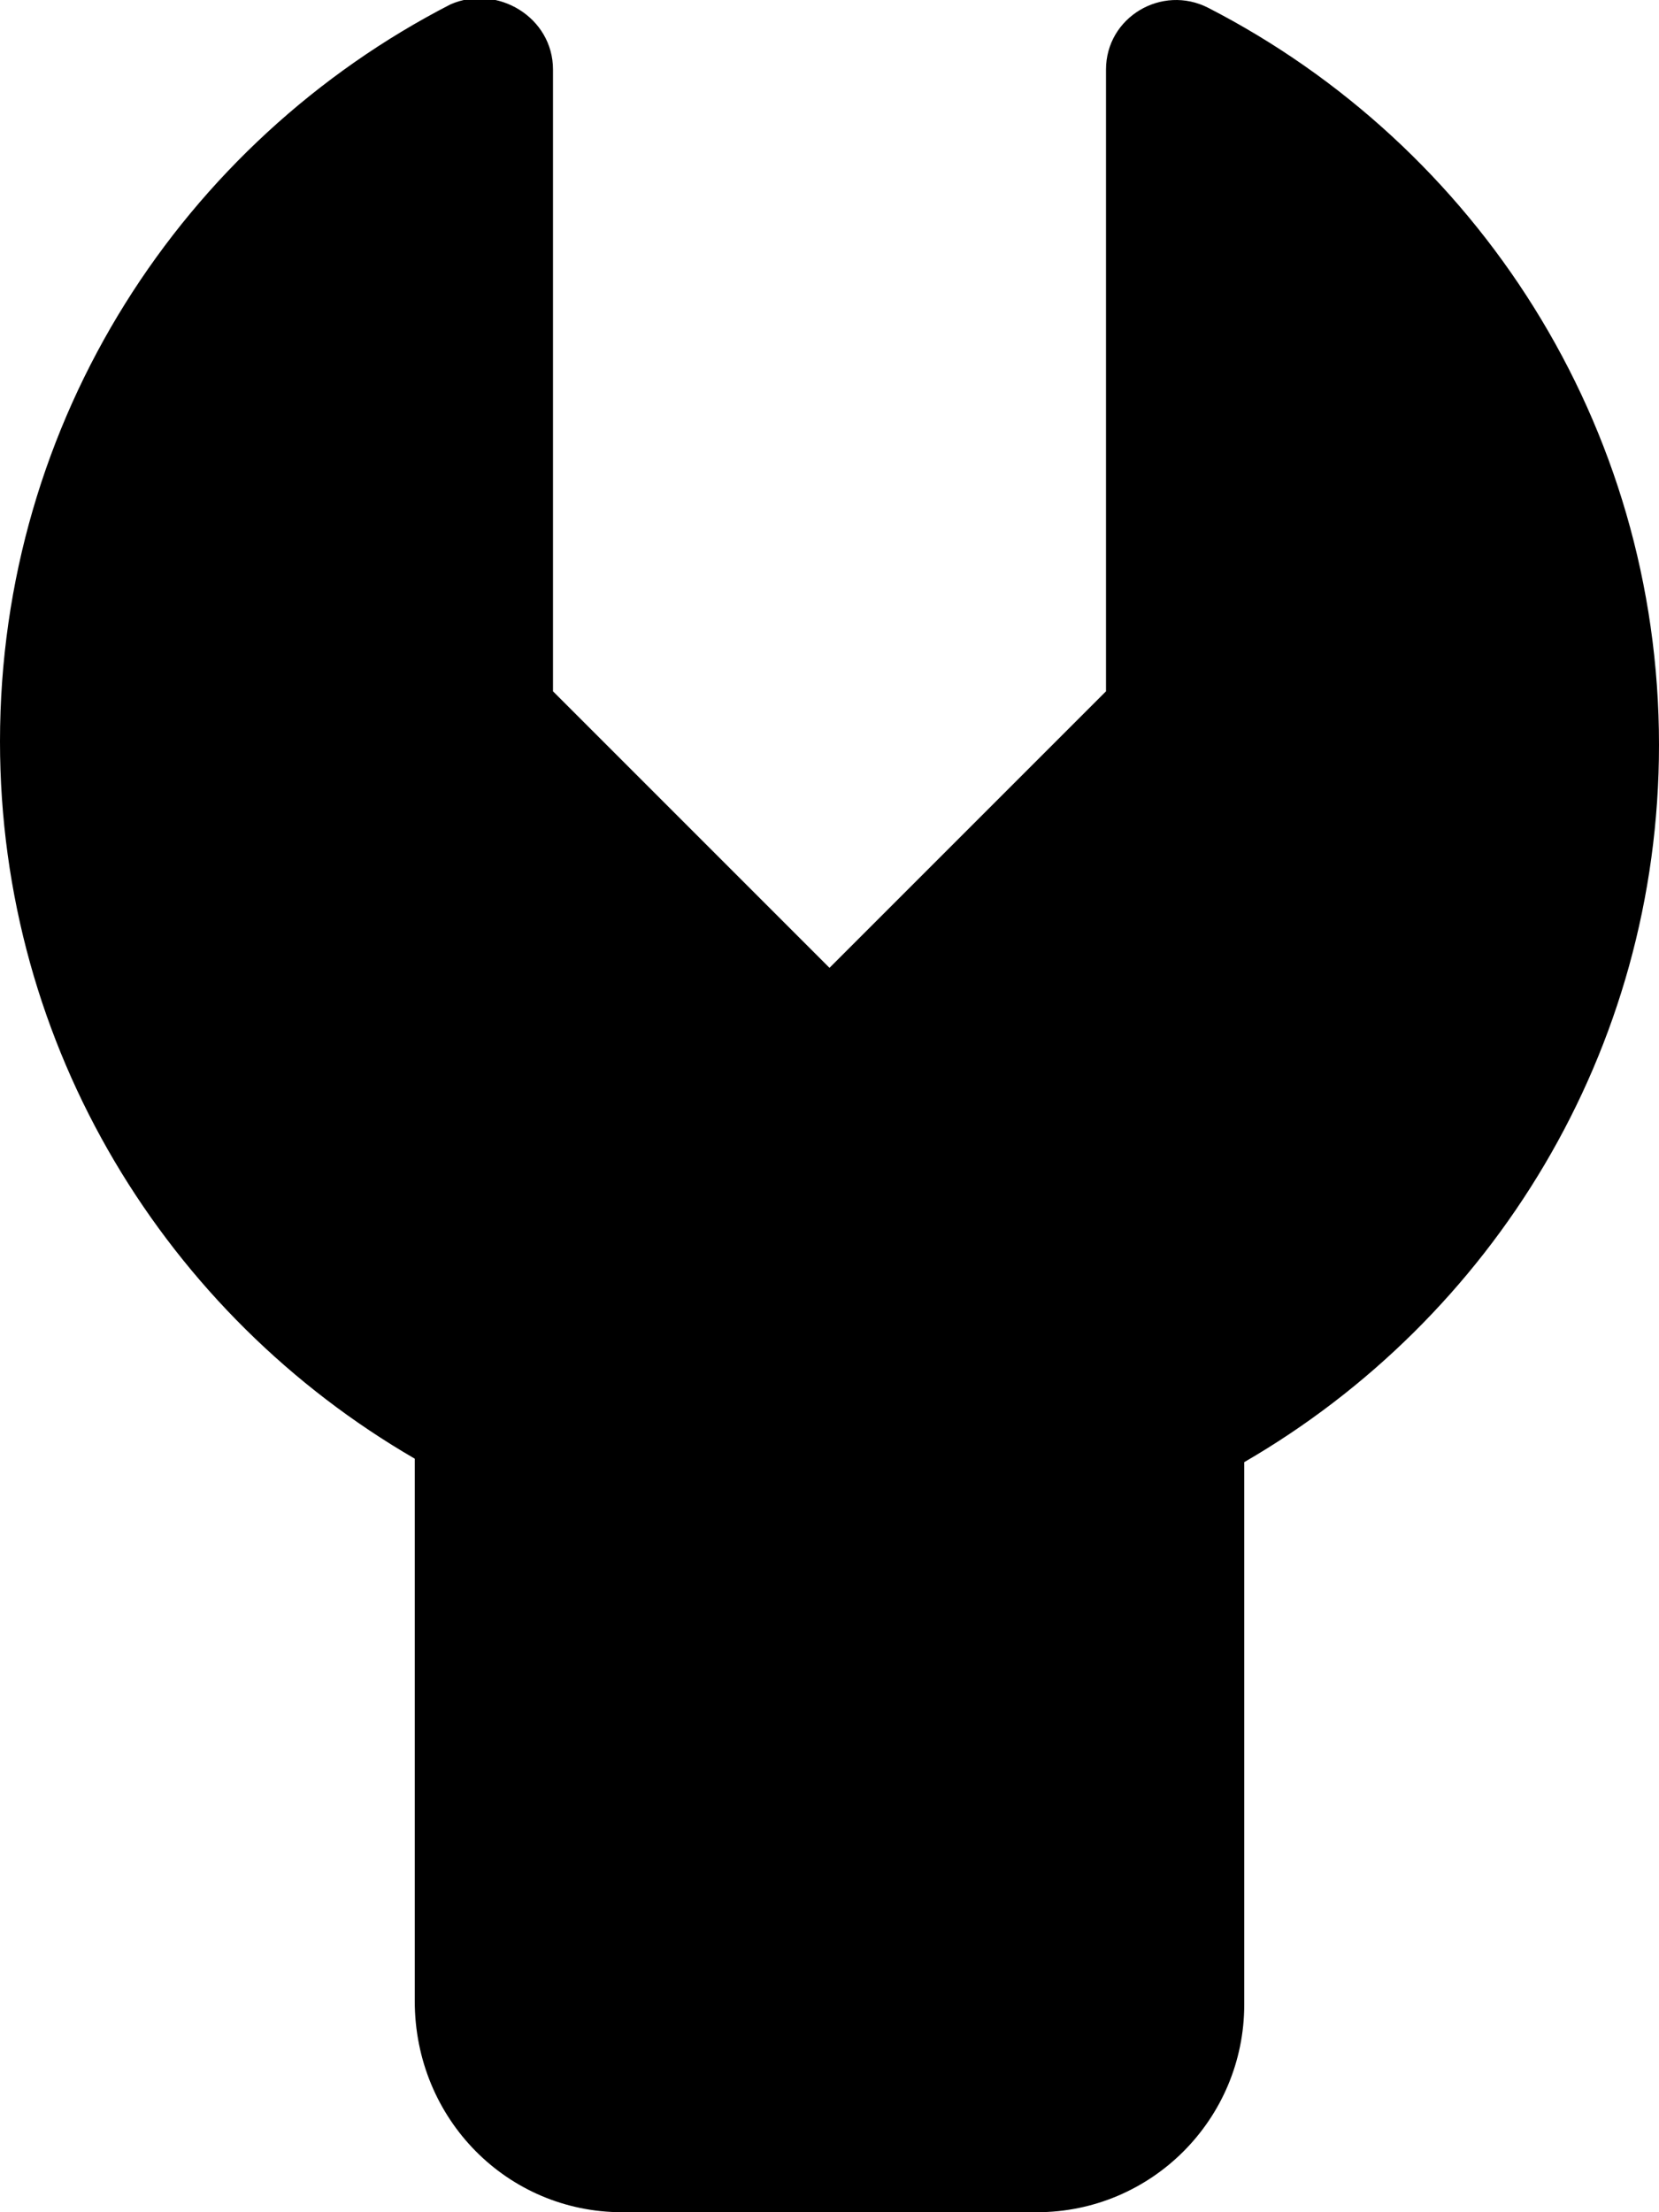 <svg xmlns="http://www.w3.org/2000/svg" viewBox="0 0 384 512"><!--! Font Awesome Pro 6.1.2 by @fontawesome - https://fontawesome.com License - https://fontawesome.com/license (Commercial License) Copyright 2022 Fonticons, Inc. --><path d="M384 172.4c0 71.02-38.7 132.8-96 166v125.5C288 490.5 266.5 512 240 512h-96C117.5 512 96 490.5 96 463.1v-125.5c-57.3-33.22-96-94.99-96-166c0-74.41 42.4-138.8 104.3-170.6C115.1-3.711 128 3.992 128 16.1v143.9l64 64l64-64V16.1c0-12.11 12.93-19.81 23.7-14.27C341.6 33.67 384 98.04 384 172.4z"/></svg>